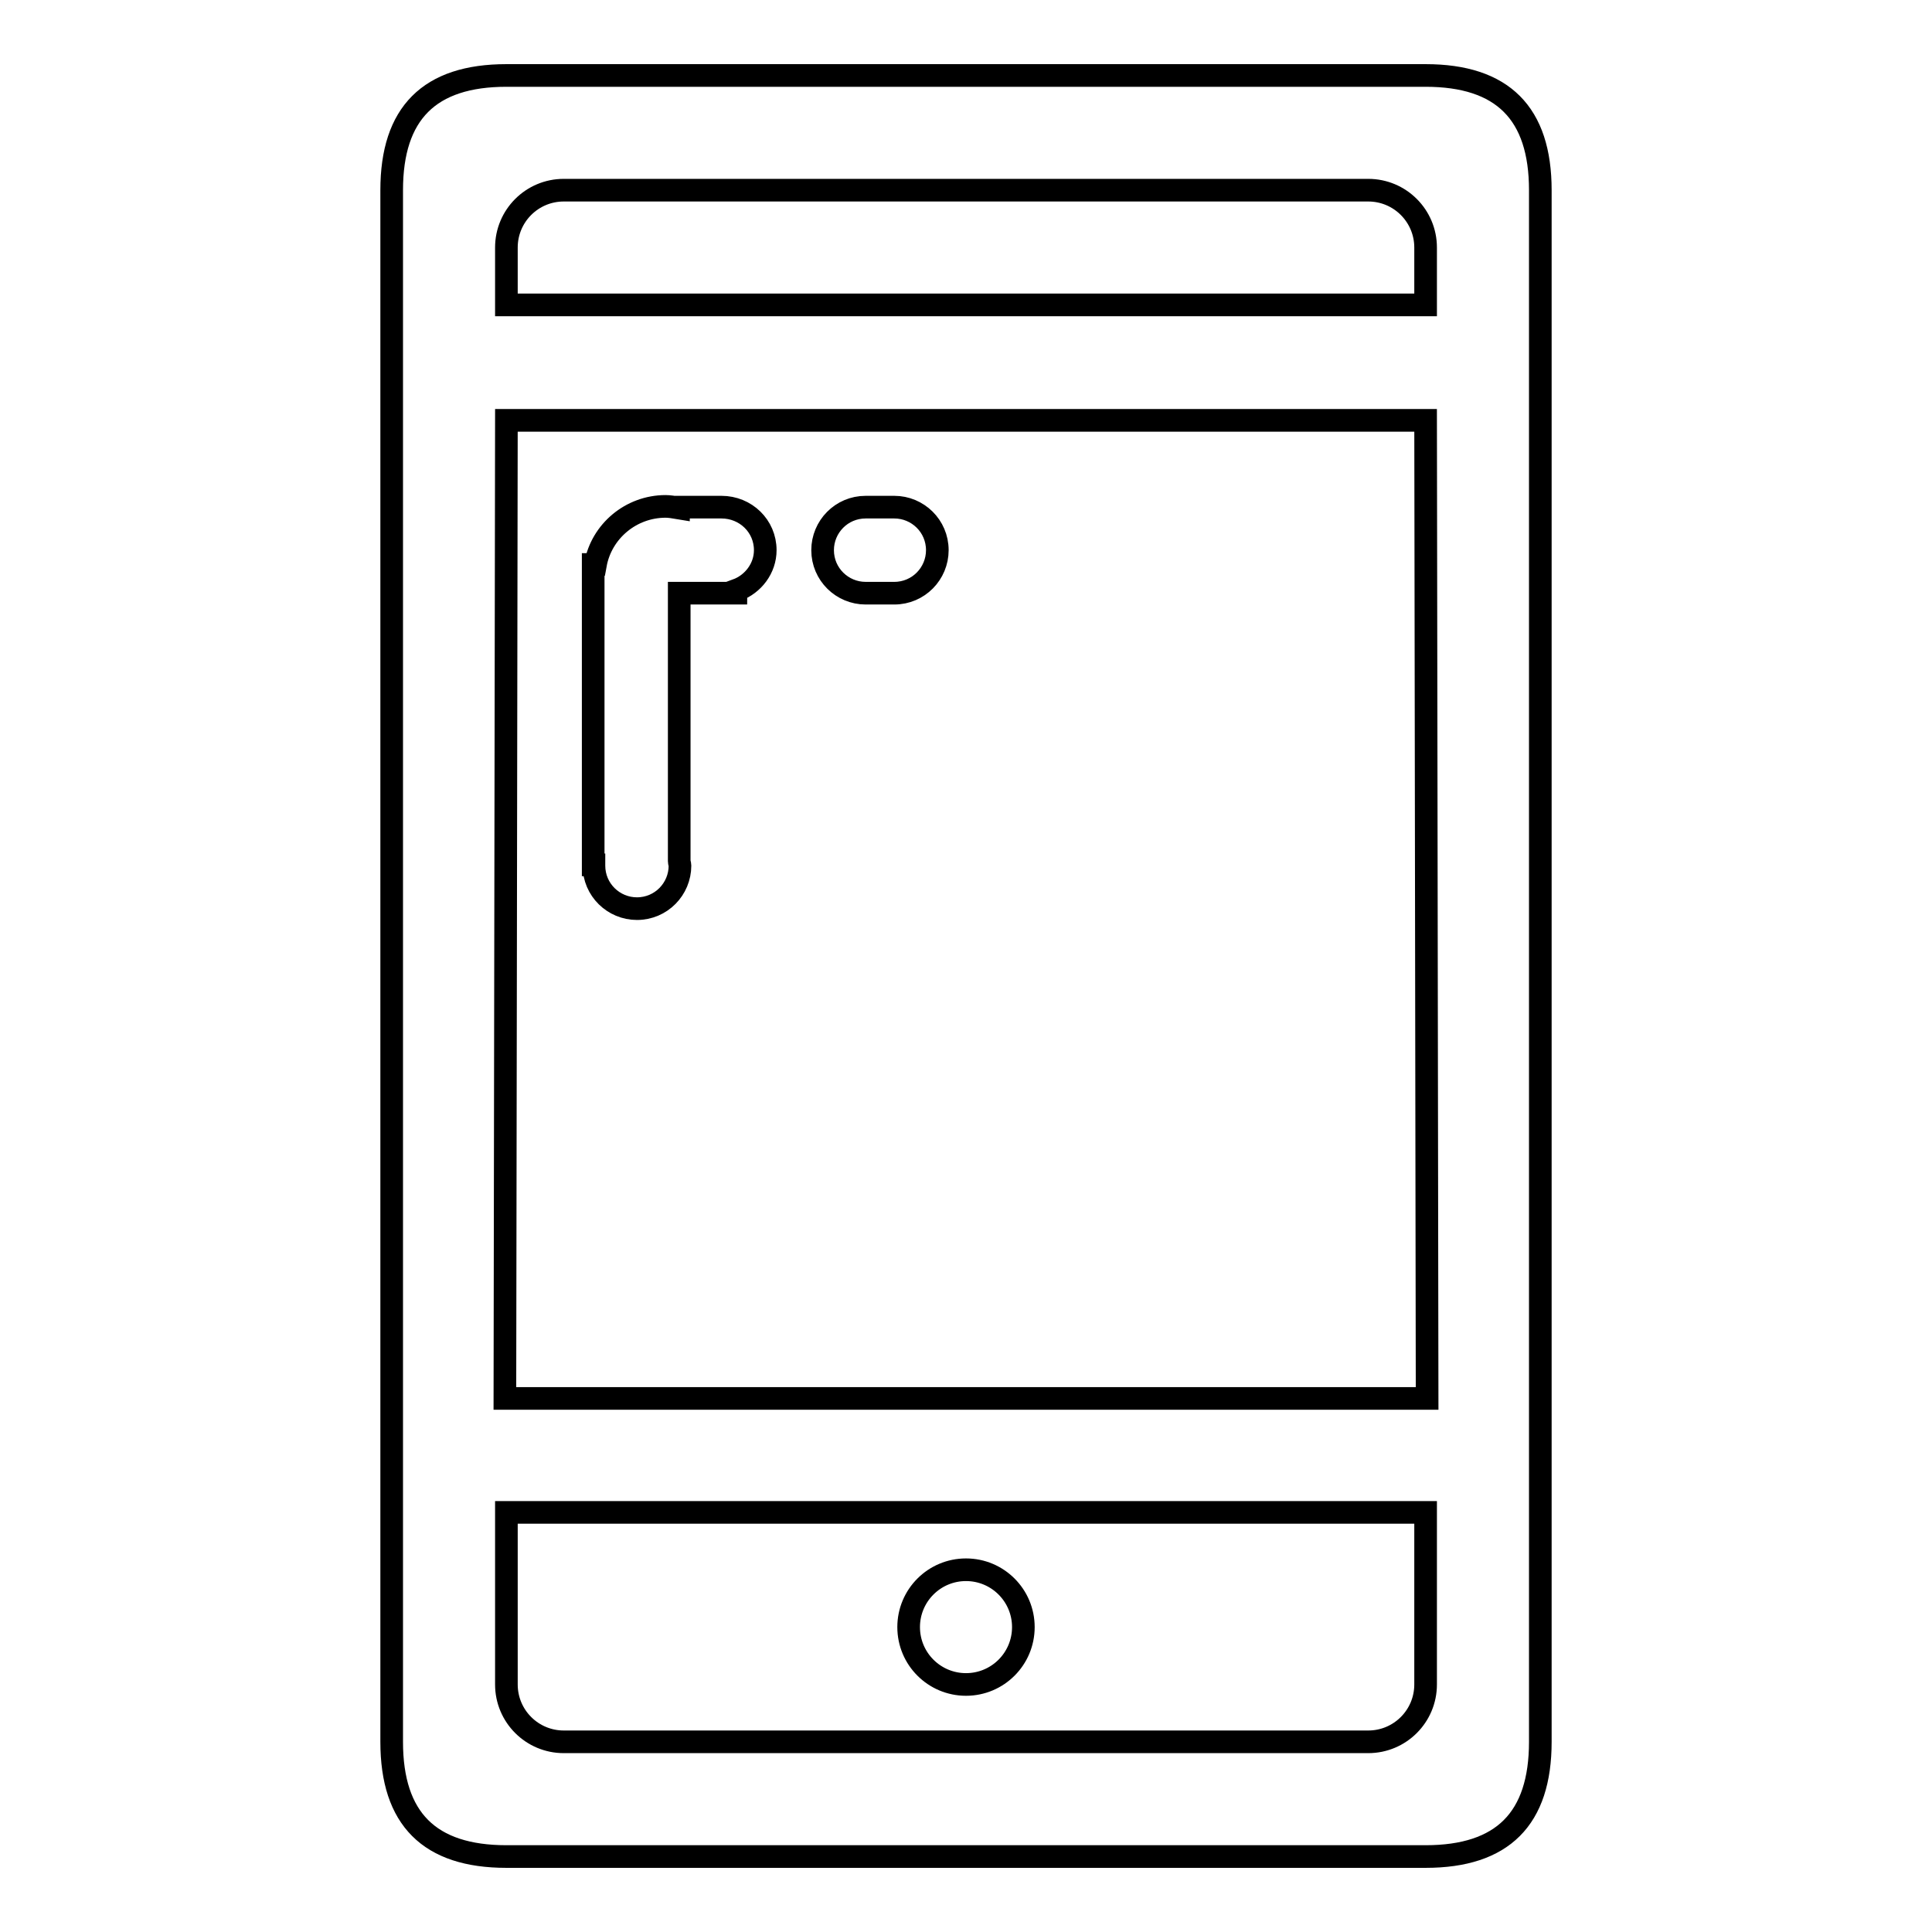 <?xml version="1.0" encoding="utf-8"?>
<!-- Svg Vector Icons : http://www.onlinewebfonts.com/icon -->
<!DOCTYPE svg PUBLIC "-//W3C//DTD SVG 1.1//EN" "http://www.w3.org/Graphics/SVG/1.1/DTD/svg11.dtd">
<svg version="1.1" xmlns="http://www.w3.org/2000/svg" xmlns:xlink="http://www.w3.org/1999/xlink" x="0px" y="0px" viewBox="0 0 256 256" enable-background="new 0 0 256 256" xml:space="preserve">
<g><g><path stroke-width="3" fill-opacity="0" stroke="#000000"  d="M95.6,67.2L95.6,67.2L95.6,67.2h-1.9h-3.8v0.1c-0.6-0.1-1.2-0.2-1.7-0.2c-4.6,0-8.5,3.3-9.3,7.7h-0.3v39.8h0.1c0,0,0,0.1,0,0.1c0,3.2,2.6,5.7,5.7,5.7c3.2,0,5.7-2.6,5.7-5.7c0-0.2-0.1-0.4-0.1-0.6V90v-4v-7.4h7.5c0-0.1,0.1-0.2,0.1-0.4c2.2-0.8,3.8-2.9,3.8-5.3C101.4,69.7,98.8,67.2,95.6,67.2z M118.5,67.2L118.5,67.2L118.5,67.2h-3.7v0c0,0-0.1,0-0.1,0c-3.2,0-5.7,2.6-5.7,5.7c0,3.2,2.6,5.7,5.7,5.7c0,0,0.1,0,0.1,0v0h3.7l0,0l0,0c3.2,0,5.7-2.6,5.7-5.7C124.2,69.7,121.6,67.2,118.5,67.2z M128,223.2c4.2,0,7.6-3.4,7.6-7.6c0-4.2-3.4-7.6-7.6-7.6s-7.6,3.4-7.6,7.6C120.4,219.8,123.8,223.2,128,223.2z M188.9,10H67.1c-10.2,0-15.2,5-15.2,15.2v205.6c0,10.2,5,15.2,15.2,15.2h121.8c10.2,0,15.2-5,15.2-15.2V25.2C204.1,15,199.1,10,188.9,10z M67.1,32.8c0-4.2,3.4-7.6,7.6-7.6h106.6c4.2,0,7.6,3.4,7.6,7.6v7.6H67.1V32.8z M188.9,223.2c0,4.2-3.4,7.6-7.6,7.6H74.7c-4.2,0-7.6-3.4-7.6-7.6v-22.8h121.8V223.2z M66.9,185.3l0.2-129.6h121.8l0.2,129.6H66.9z"/></g></g>
</svg>